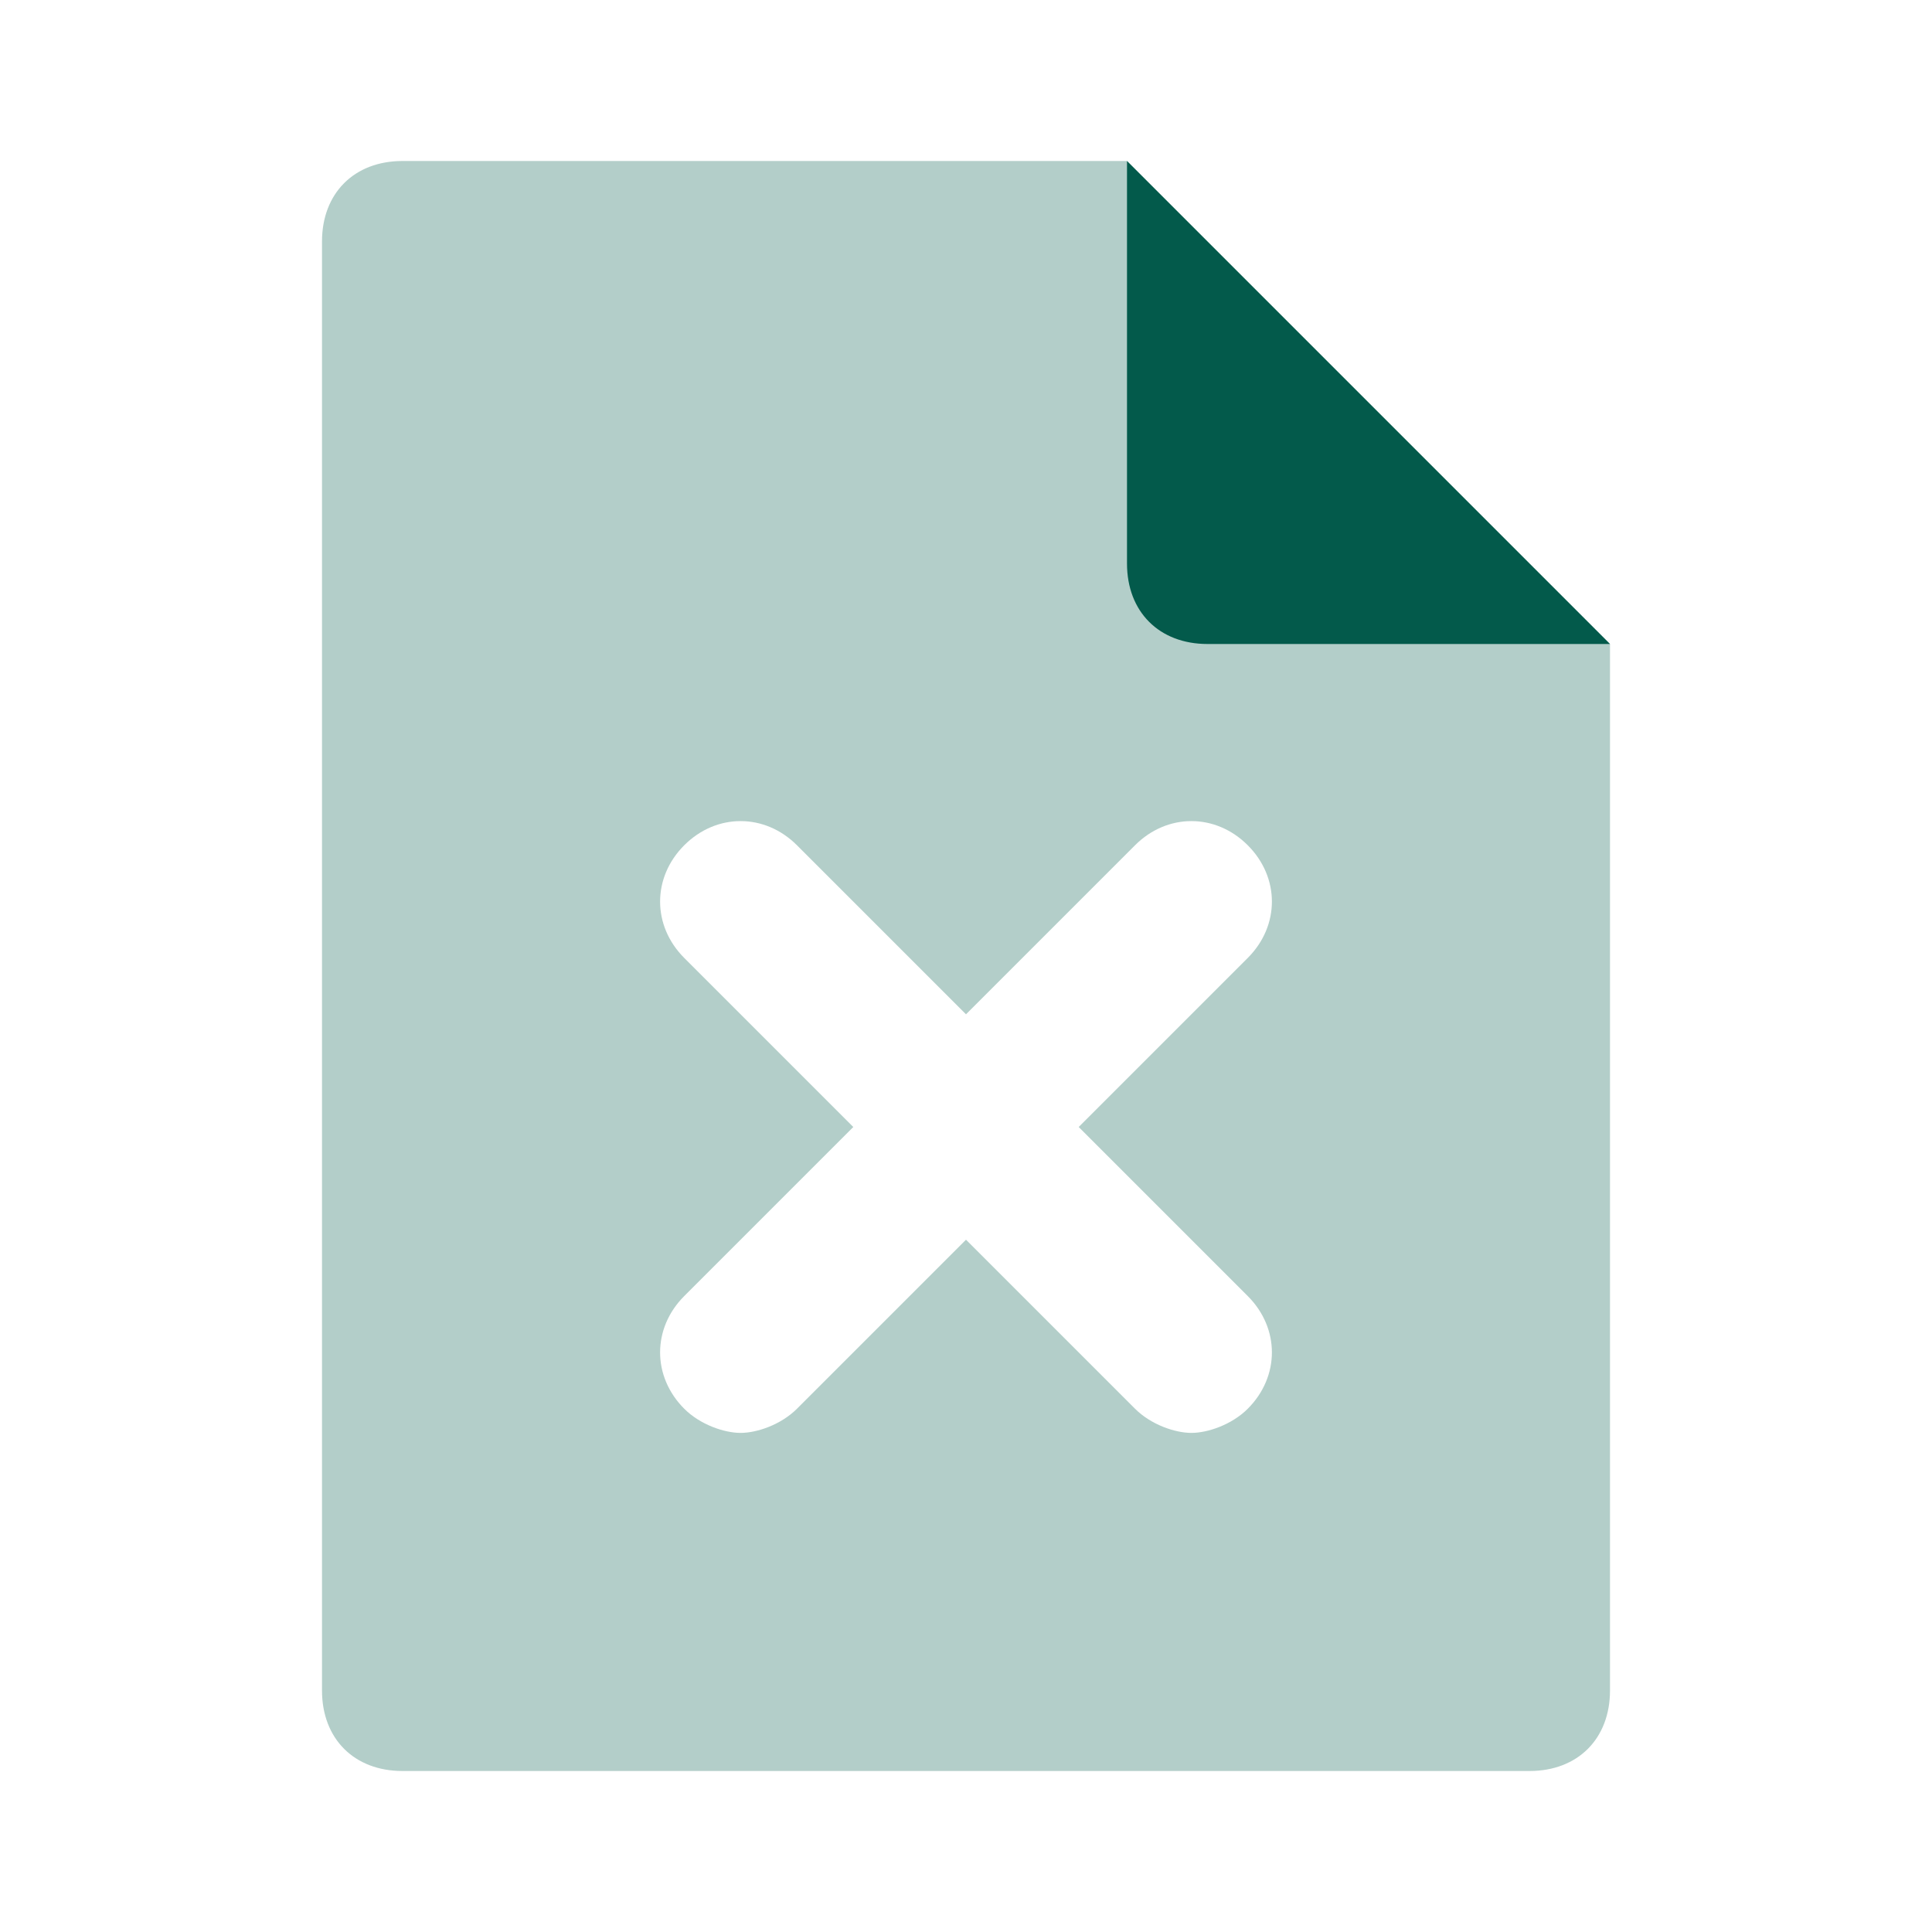 <svg width="24" height="24" viewBox="0 0 24 24" fill="none" xmlns="http://www.w3.org/2000/svg">
<path opacity="0.3" d="M19 22H5C4.4 22 4 21.6 4 21V3C4 2.4 4.4 2 5 2H14L20 8V21C20 21.6 19.6 22 19 22ZM13.4 14L15.5 11.9C15.9 11.5 15.9 10.9 15.5 10.5C15.1 10.1 14.5 10.1 14.1 10.5L12 12.6L9.9 10.5C9.5 10.1 8.9 10.1 8.5 10.5C8.1 10.9 8.1 11.5 8.5 11.9L10.6 14L8.5 16.1C8.1 16.5 8.1 17.1 8.5 17.5C8.7 17.7 9 17.8 9.2 17.8C9.4 17.8 9.7 17.7 9.9 17.5L12 15.4L14.1 17.5C14.3 17.7 14.6 17.8 14.8 17.8C15 17.8 15.3 17.7 15.5 17.5C15.9 17.1 15.9 16.5 15.5 16.1L13.4 14Z" fill="#035A4B"/>
<path d="M15 8H20L14 2V7C14 7.6 14.4 8 15 8Z" fill="#035A4B"/>
</svg>
